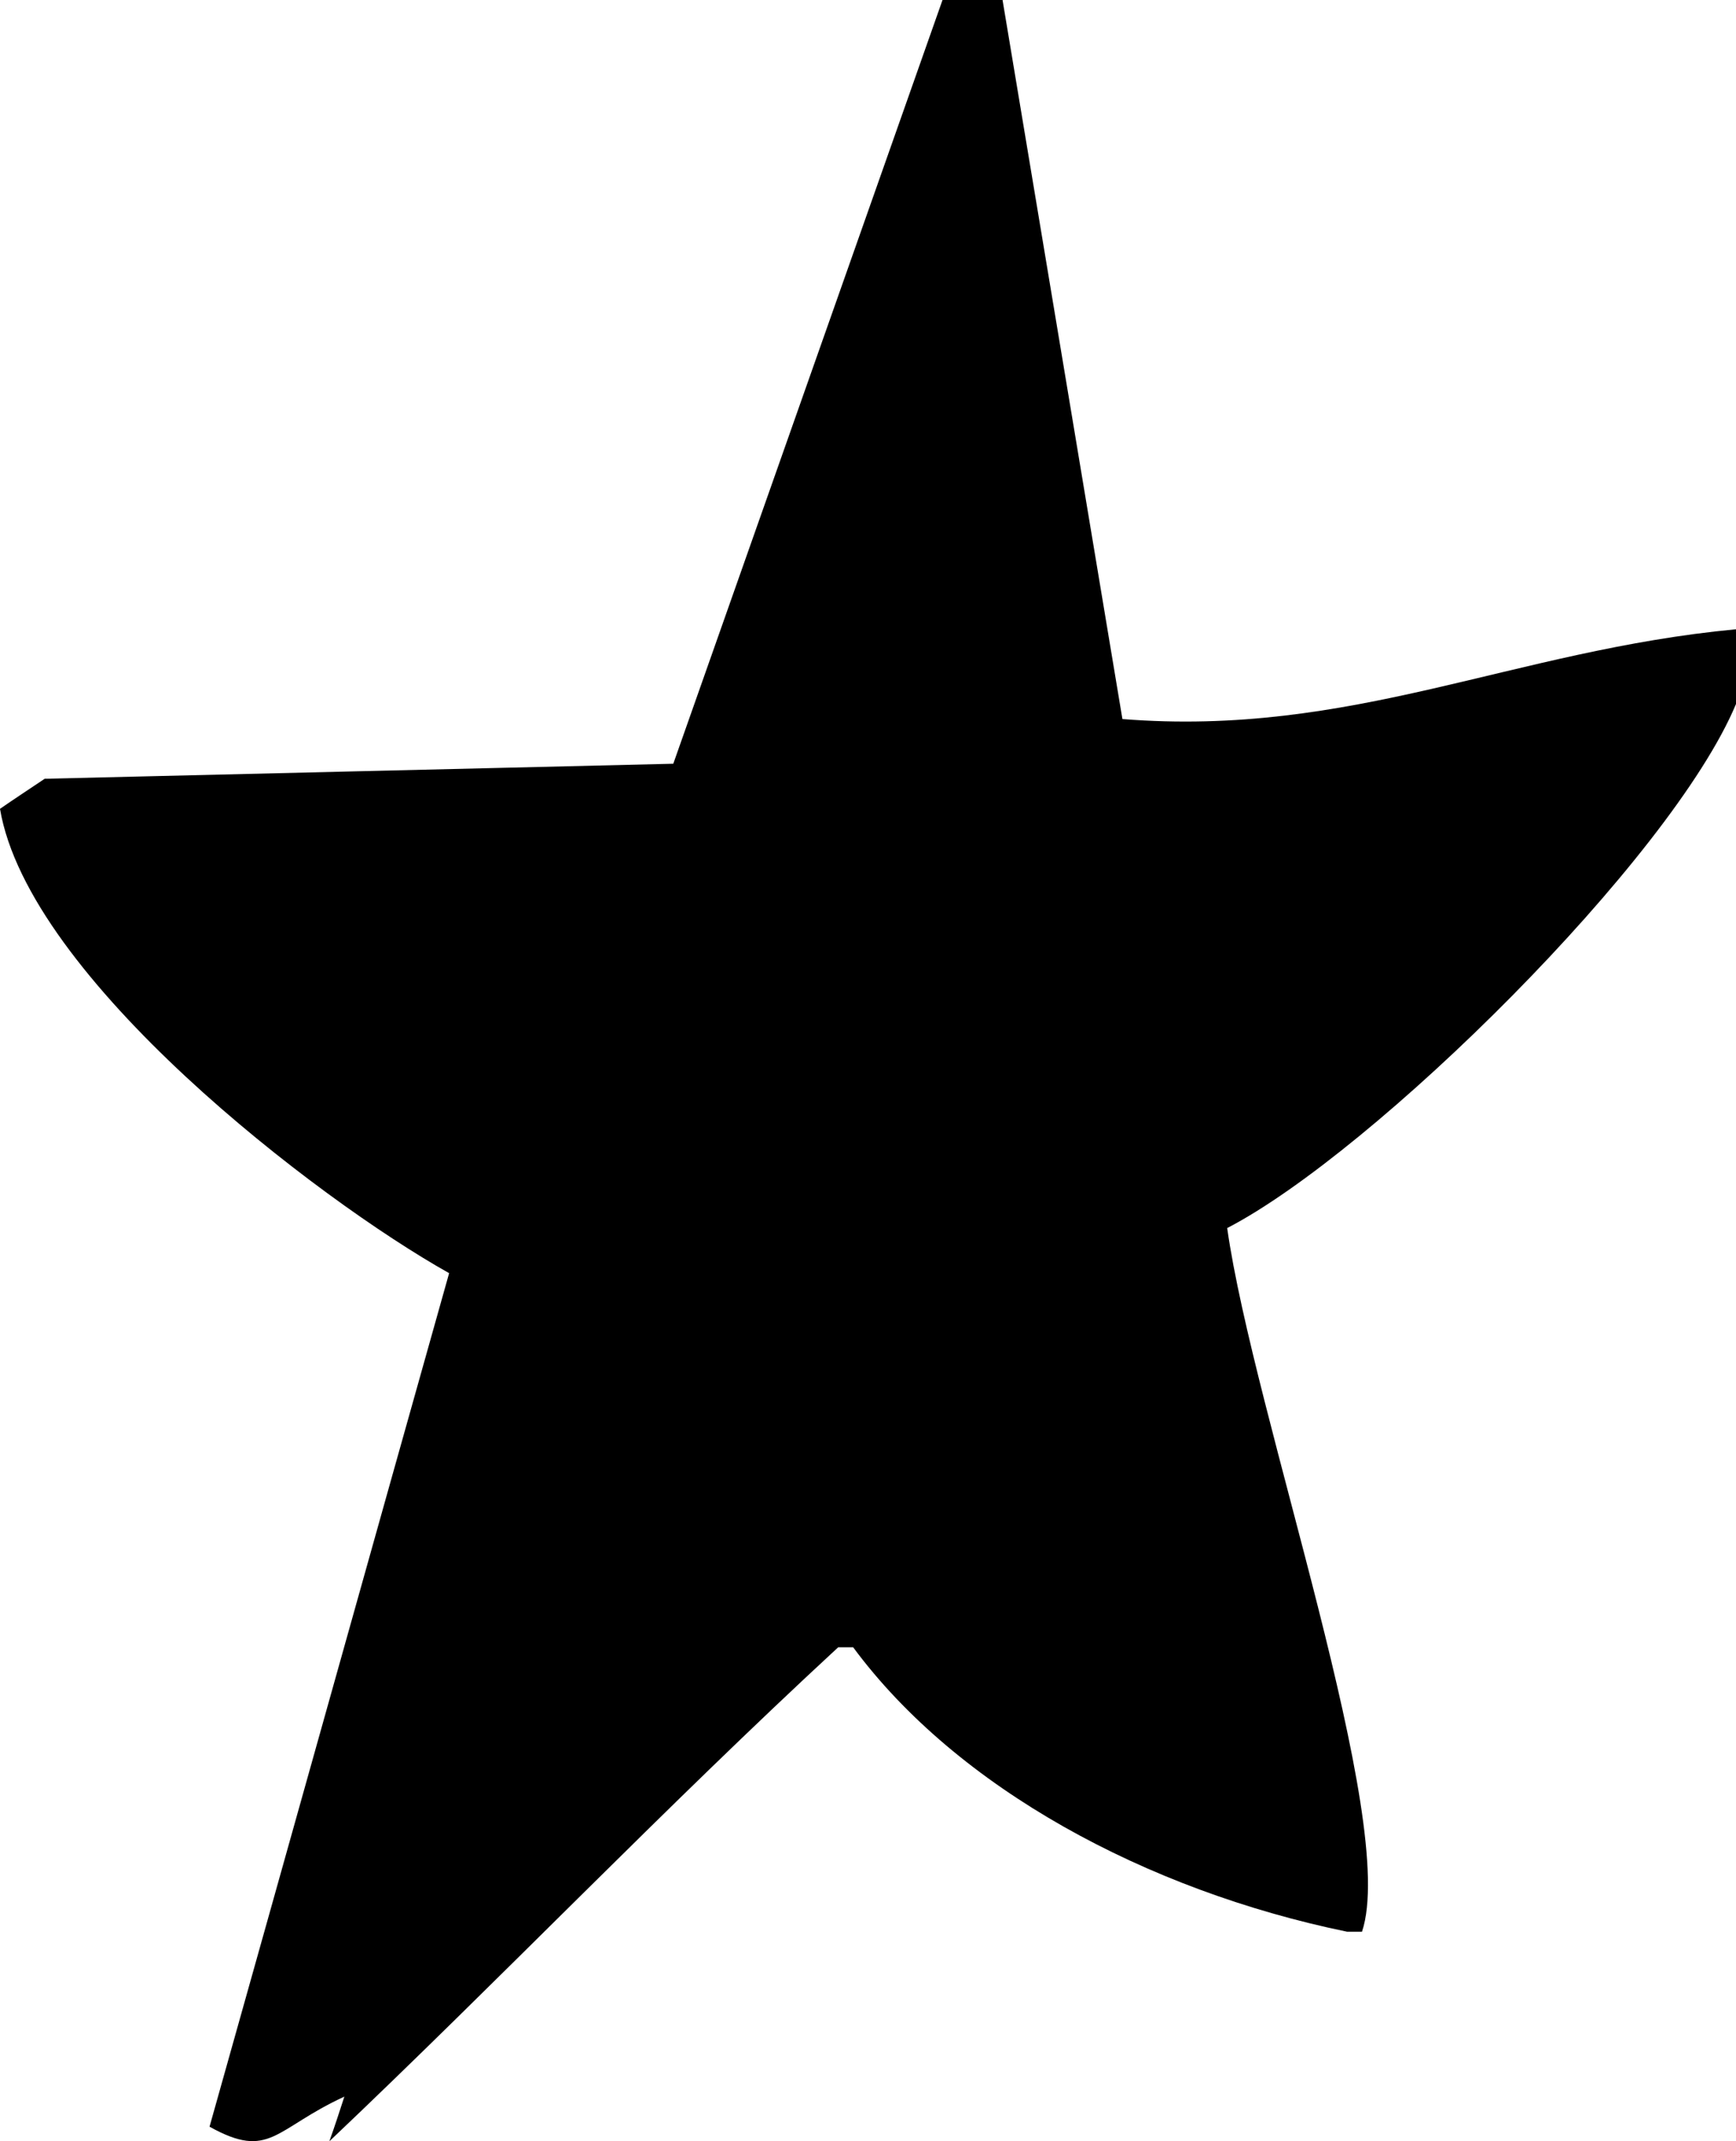 <?xml version="1.0" encoding="UTF-8"?>
<svg id="Layer_2" data-name="Layer 2" xmlns="http://www.w3.org/2000/svg" viewBox="0 0 42.75 52.71">
  <g id="Calque_1" data-name="Calque 1">
    <path d="M24.69,0h-1.48c-2.21,6.27-4.42,12.53-6.63,18.8-5.16,.12-10.32,.25-15.48,.37-.37,.25-.74,.49-1.1,.74,.7,4.16,7.81,9.61,11.06,11.43-1.97,7-3.93,14.01-5.9,21.01,1.49,.83,1.6,.05,3.32-.74-.12,.37-.24,.74-.37,1.1,4.22-4,8.23-8.19,12.53-12.16h.37c2.56,3.46,7.21,5.98,12.16,7h.37c.91-2.71-2.67-12.73-3.32-17.32,3.61-1.87,10.94-9.09,12.53-12.9v-1.84c-5.51,.52-9.45,2.66-15.11,2.21-.98-5.9-1.97-11.8-2.95-17.69"/>
  </g>
</svg>
